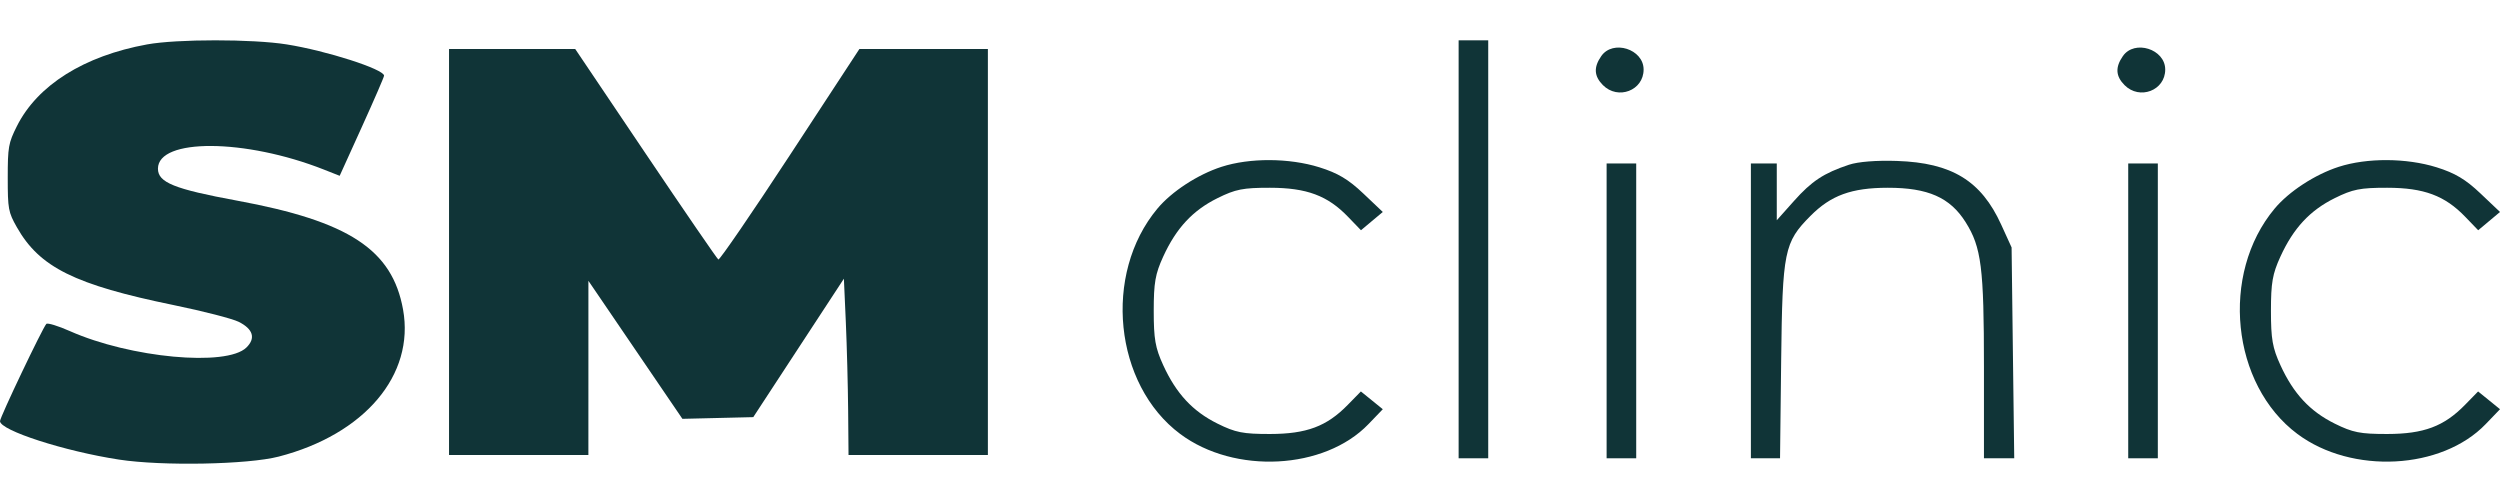 <svg width="124" height="24" viewBox="0 0 124 24" fill="none" xmlns="http://www.w3.org/2000/svg">
<path d="M72.348 22.731V12.365V2H73.082H73.816V12.365V22.731H73.082H72.348Z" fill="#103437"/>
<path d="M79.504 4.221C79.063 3.776 79.038 3.335 79.423 2.782C80 1.951 81.523 2.435 81.523 3.449C81.523 4.489 80.252 4.975 79.504 4.221Z" fill="#103437"/>
<path d="M105.376 4.221C104.935 3.776 104.911 3.335 105.295 2.782C105.872 1.951 107.395 2.435 107.395 3.449C107.395 4.489 106.124 4.975 105.376 4.221Z" fill="#103437"/>
<path d="M57.405 10.35C58.114 9.499 59.41 8.654 60.588 8.274C61.99 7.822 63.942 7.831 65.441 8.298C66.356 8.584 66.879 8.895 67.616 9.594L68.587 10.514L68.045 10.967L67.504 11.42L66.865 10.757C65.849 9.701 64.813 9.315 62.99 9.313C61.652 9.312 61.282 9.385 60.388 9.828C59.157 10.438 58.341 11.316 57.695 12.727C57.301 13.588 57.225 14.023 57.225 15.419C57.225 16.816 57.301 17.251 57.695 18.112C58.341 19.523 59.157 20.401 60.388 21.011C61.282 21.454 61.652 21.527 62.99 21.526C64.805 21.524 65.807 21.149 66.85 20.08L67.5 19.416L68.043 19.856L68.587 20.297L67.876 21.036C65.694 23.304 61.239 23.538 58.54 21.526C55.256 19.077 54.699 13.593 57.405 10.35Z" fill="#103437"/>
<path d="M88.978 9.972C89.859 8.983 90.458 8.588 91.706 8.172C92.161 8.02 93.069 7.948 94.092 7.983C96.809 8.074 98.266 8.964 99.257 11.137L99.775 12.273L99.84 17.502L99.906 22.731H99.154H98.404V18.205C98.404 13.266 98.277 12.265 97.496 11.022C96.724 9.795 95.63 9.311 93.633 9.313C91.832 9.315 90.811 9.688 89.794 10.714C88.495 12.024 88.41 12.444 88.346 17.872L88.29 22.731H87.567H86.844V15.419V8.108H87.486H88.128V9.516V10.925L88.978 9.972Z" fill="#103437"/>
<path d="M112.819 10.35C113.528 9.499 114.824 8.654 116.002 8.274C117.404 7.822 119.356 7.831 120.855 8.298C121.77 8.584 122.293 8.895 123.03 9.594L124.001 10.514L123.459 10.967L122.918 11.42L122.279 10.757C121.263 9.701 120.227 9.315 118.404 9.313C117.067 9.312 116.696 9.385 115.802 9.828C114.571 10.438 113.755 11.316 113.109 12.727C112.715 13.588 112.639 14.023 112.639 15.419C112.639 16.816 112.715 17.251 113.109 18.112C113.755 19.523 114.571 20.401 115.802 21.011C116.696 21.454 117.067 21.527 118.404 21.526C120.219 21.524 121.221 21.149 122.265 20.08L122.914 19.416L123.457 19.856L124.001 20.297L123.29 21.036C121.108 23.304 116.653 23.538 113.954 21.526C110.67 19.077 110.113 13.593 112.819 10.35Z" fill="#103437"/>
<path d="M79.688 22.731V15.419V8.108H80.422H81.156V15.419V22.731H80.422H79.688Z" fill="#103437"/>
<path d="M105.56 22.731V15.419V8.108H106.294H107.028V15.419V22.731H106.294H105.56Z" fill="#103437"/>
<path d="M0.835 6.263C1.854 4.226 4.165 2.773 7.296 2.203C8.781 1.933 12.516 1.932 14.217 2.202C16.189 2.515 19.04 3.43 19.05 3.753C19.052 3.811 18.558 4.952 17.951 6.289L16.848 8.72L16.066 8.411C12.158 6.87 7.834 6.846 7.834 8.367C7.834 9.05 8.642 9.377 11.751 9.95C17.312 10.975 19.457 12.382 19.992 15.355C20.576 18.599 18.084 21.545 13.824 22.647C12.292 23.044 8.039 23.124 5.904 22.796C3.196 22.381 0 21.348 0 20.888C0 20.694 2.101 16.286 2.298 16.066C2.356 16.003 2.88 16.163 3.465 16.422C6.464 17.753 11.241 18.197 12.222 17.237C12.694 16.775 12.557 16.321 11.836 15.961C11.525 15.806 10.081 15.434 8.626 15.135C3.701 14.123 1.963 13.26 0.835 11.268C0.413 10.522 0.384 10.366 0.384 8.818C0.384 7.294 0.419 7.094 0.835 6.263Z" fill="#103437"/>
<path d="M22.272 22.569V12.5V2.431H25.402H28.531L32.024 7.618C33.945 10.47 35.568 12.835 35.63 12.872C35.691 12.909 37.291 10.576 39.184 7.686L42.625 2.432L45.812 2.432L48.999 2.431V12.5V22.569H45.543H42.087L42.068 20.352C42.057 19.133 42.005 17.165 41.953 15.979L41.857 13.823L39.609 17.256L37.362 20.69L35.604 20.732L33.847 20.774L31.516 17.351L29.185 13.928L29.185 18.248L29.184 22.569H25.729H22.272Z" fill="#103437"/>
</svg>
